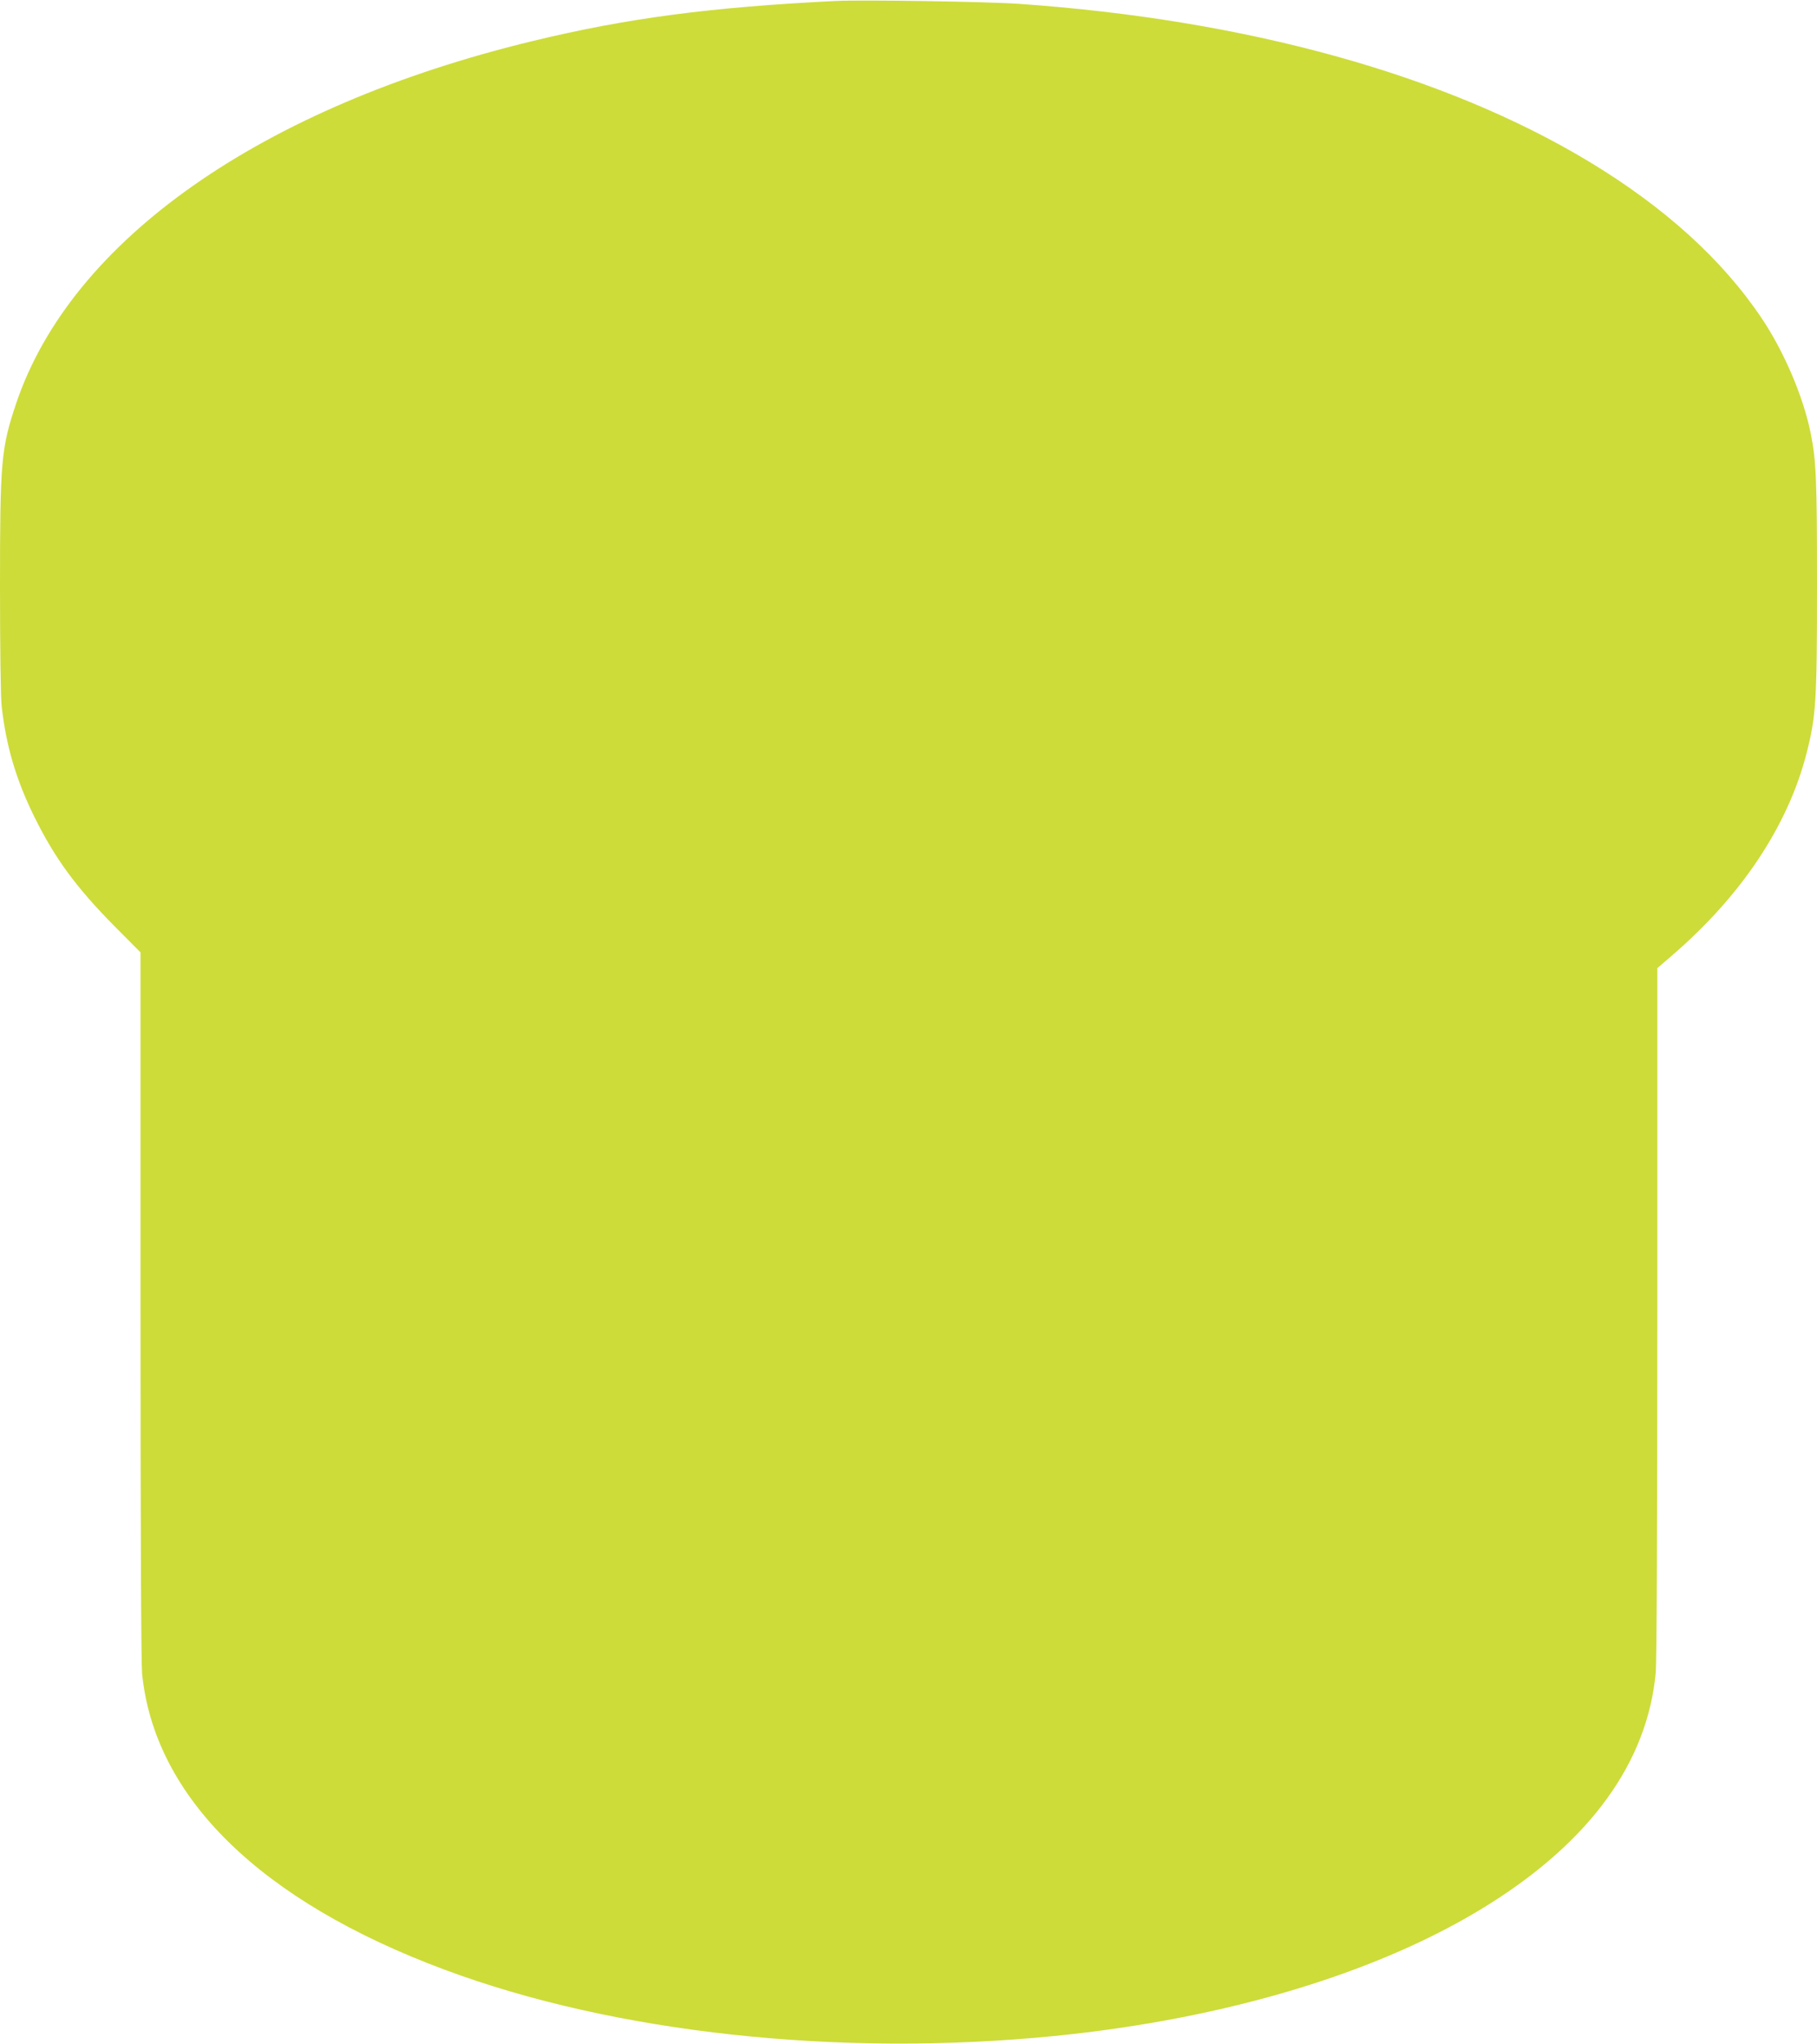 <?xml version="1.0" standalone="no"?>
<!DOCTYPE svg PUBLIC "-//W3C//DTD SVG 20010904//EN"
 "http://www.w3.org/TR/2001/REC-SVG-20010904/DTD/svg10.dtd">
<svg version="1.0" xmlns="http://www.w3.org/2000/svg"
 width="1138pt" height="1280pt" viewBox="0 0 1138 1280"
 preserveAspectRatio="xMidYMid meet">
<g transform="translate(0,1280) scale(0.1,-0.1)"
fill="#cddc39" stroke="none">
<path d="M5235 12794 c-785 -39 -1303 -107 -1895 -250 -1703 -411 -2896 -1248
-3240 -2274 -93 -278 -100 -361 -100 -1141 0 -379 4 -690 10 -747 27 -249 90
-464 205 -697 129 -261 261 -441 502 -685 l163 -164 0 -2207 c0 -1451 4 -2242
10 -2310 78 -775 740 -1424 1895 -1854 1064 -397 2471 -549 3820 -415 1081
108 2044 400 2718 823 640 401 995 893 1047 1452 6 71 10 868 10 2261 l0 2151
88 76 c437 375 730 814 847 1271 59 232 65 322 65 1052 0 667 -5 780 -40 954
-47 229 -166 507 -305 715 -247 369 -610 698 -1086 985 -904 544 -2145 887
-3568 986 -200 14 -982 26 -1146 18z"/>
</g>
</svg>
